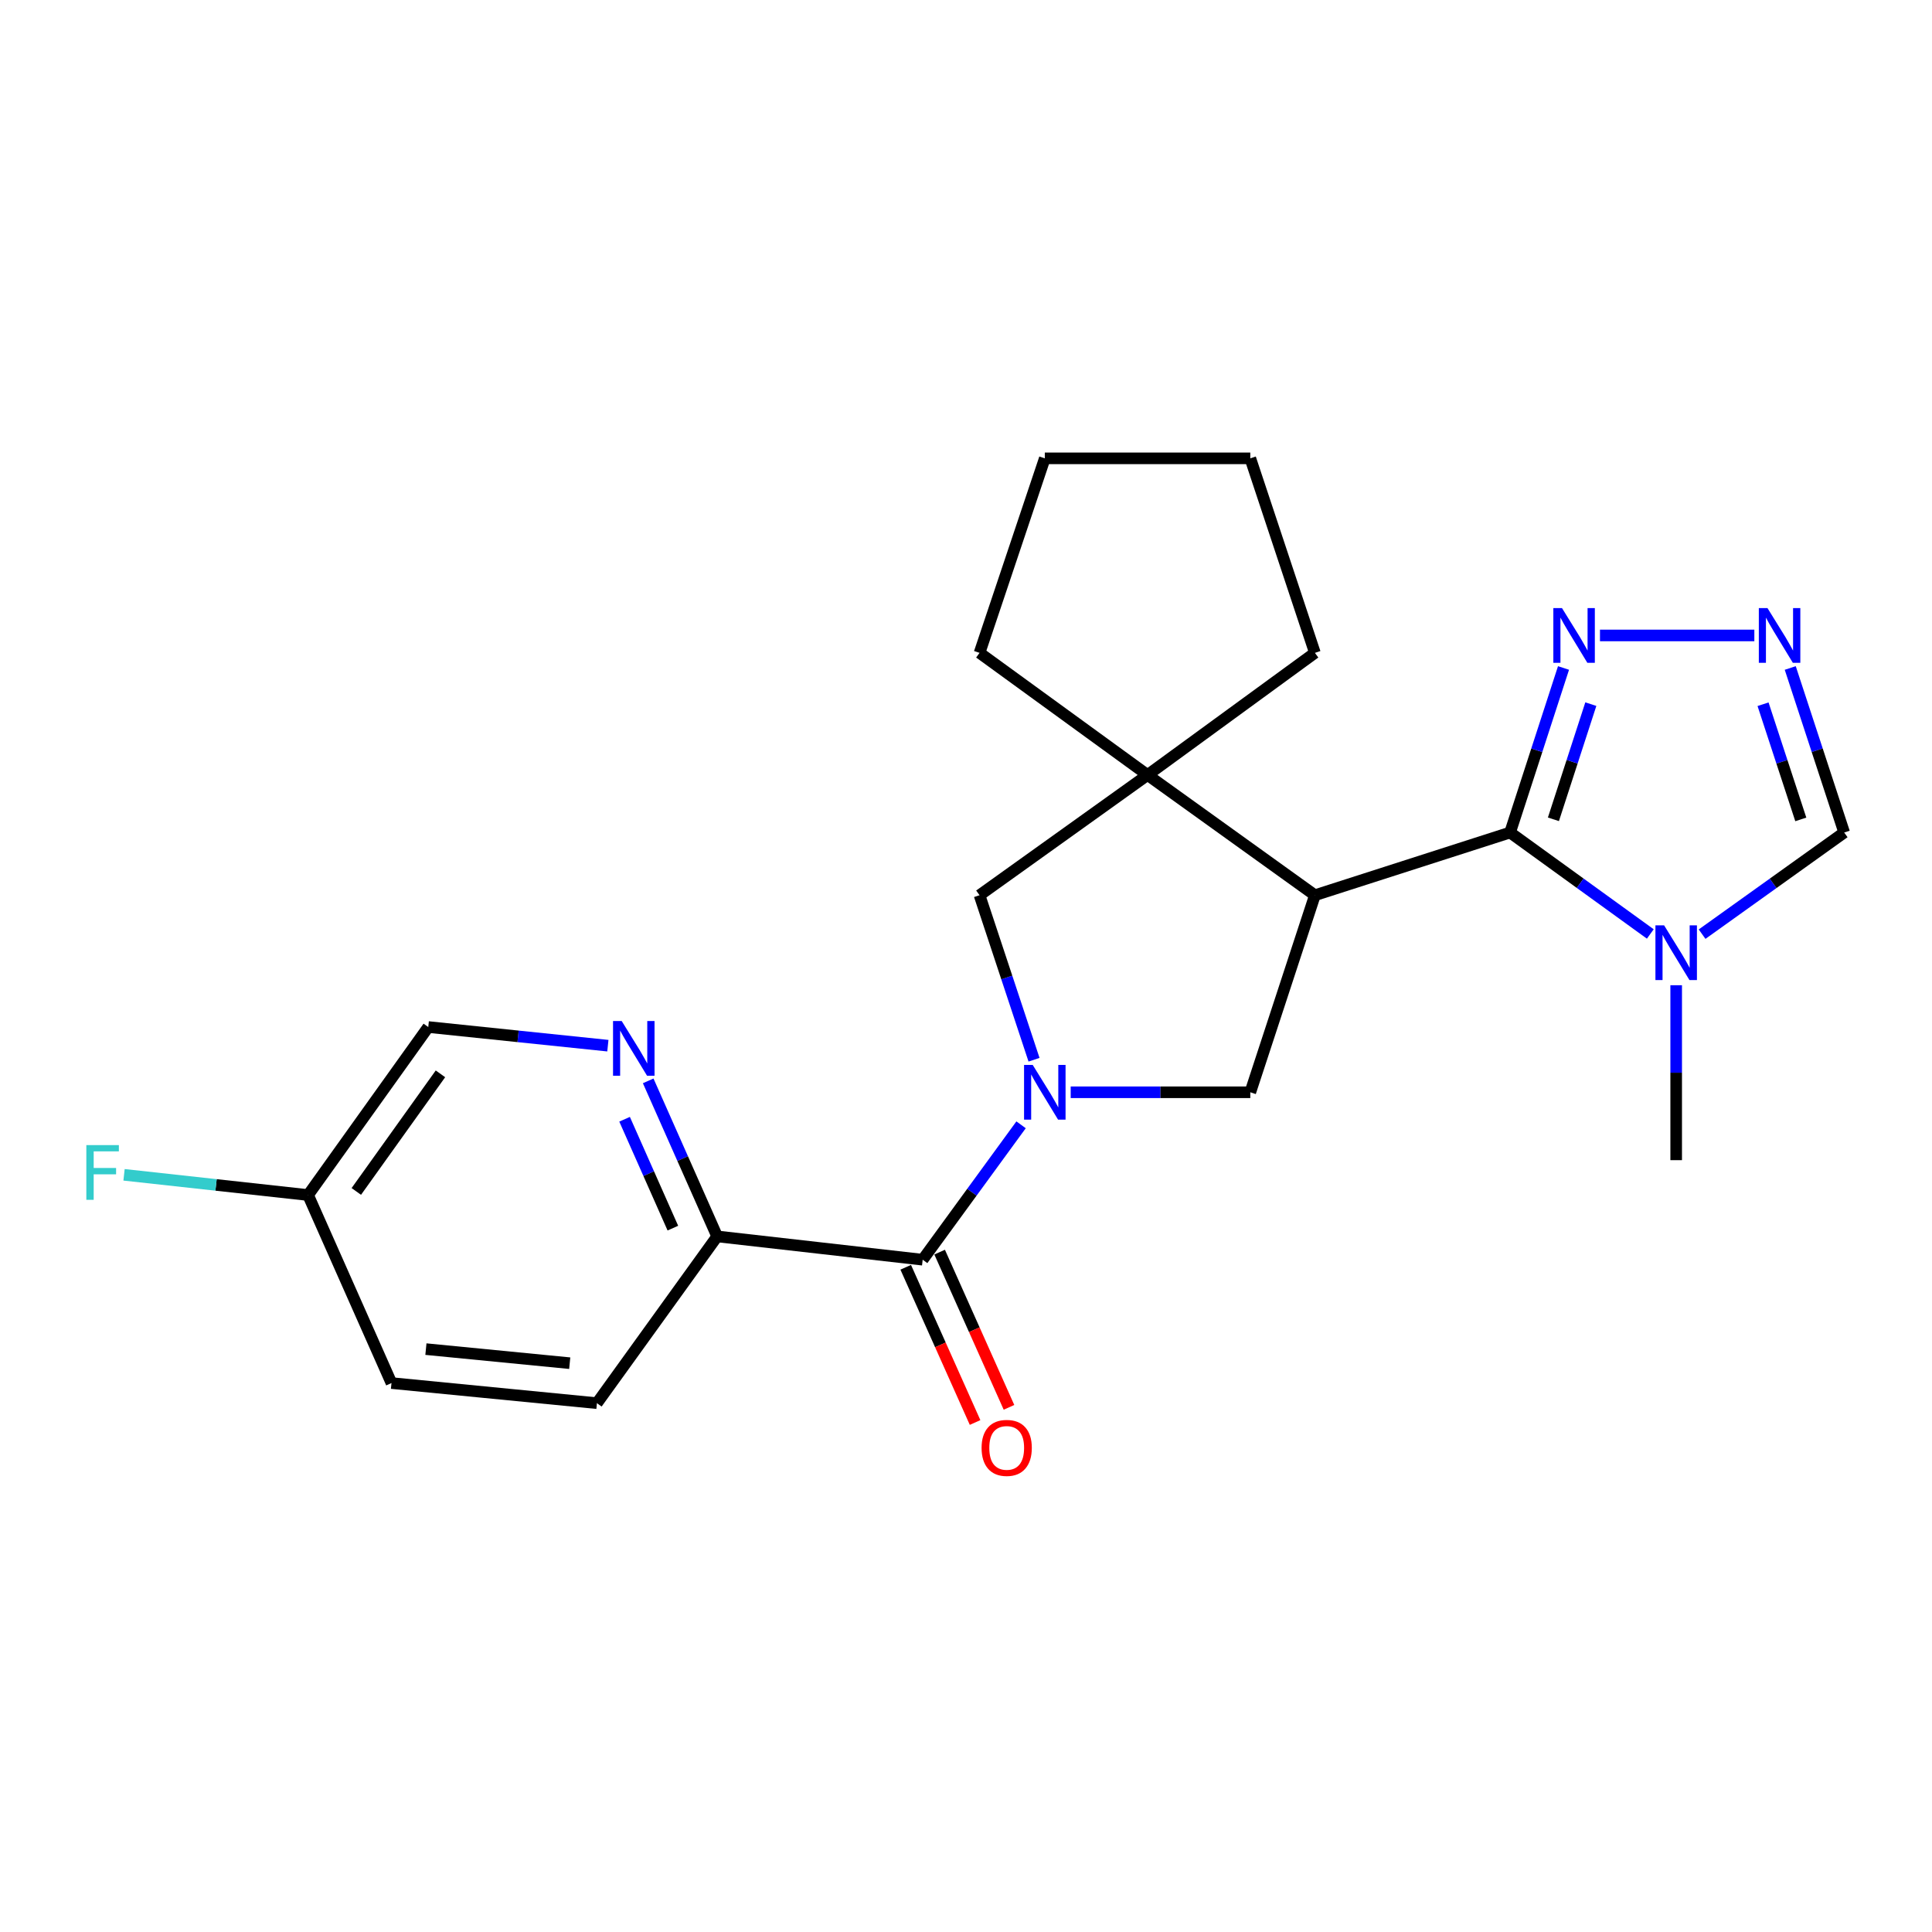 <?xml version='1.0' encoding='iso-8859-1'?>
<svg version='1.1' baseProfile='full'
              xmlns='http://www.w3.org/2000/svg'
                      xmlns:rdkit='http://www.rdkit.org/xml'
                      xmlns:xlink='http://www.w3.org/1999/xlink'
                  xml:space='preserve'
width='1000px' height='1000px' viewBox='0 0 1000 1000'>
<!-- END OF HEADER -->
<rect style='opacity:1.0;fill:#FFFFFF;stroke:none' width='1000' height='1000' x='0' y='0'> </rect>
<path class='bond-3' d='M 528.505,582.202 L 503.04,617.11' style='fill:none;fill-rule:evenodd;stroke:#0000FF;stroke-width:6px;stroke-linecap:butt;stroke-linejoin:miter;stroke-opacity:1' />
<path class='bond-3' d='M 503.04,617.11 L 477.576,652.018' style='fill:none;fill-rule:evenodd;stroke:#000000;stroke-width:6px;stroke-linecap:butt;stroke-linejoin:miter;stroke-opacity:1' />
<path class='bond-4' d='M 554.19,565.36 L 600.671,565.36' style='fill:none;fill-rule:evenodd;stroke:#0000FF;stroke-width:6px;stroke-linecap:butt;stroke-linejoin:miter;stroke-opacity:1' />
<path class='bond-4' d='M 600.671,565.36 L 647.153,565.36' style='fill:none;fill-rule:evenodd;stroke:#000000;stroke-width:6px;stroke-linecap:butt;stroke-linejoin:miter;stroke-opacity:1' />
<path class='bond-8' d='M 535.211,548.514 L 521.11,505.94' style='fill:none;fill-rule:evenodd;stroke:#0000FF;stroke-width:6px;stroke-linecap:butt;stroke-linejoin:miter;stroke-opacity:1' />
<path class='bond-8' d='M 521.11,505.94 L 507.01,463.366' style='fill:none;fill-rule:evenodd;stroke:#000000;stroke-width:6px;stroke-linecap:butt;stroke-linejoin:miter;stroke-opacity:1' />
<path class='bond-0' d='M 680.592,463.366 L 647.153,565.36' style='fill:none;fill-rule:evenodd;stroke:#000000;stroke-width:6px;stroke-linecap:butt;stroke-linejoin:miter;stroke-opacity:1' />
<path class='bond-1' d='M 680.592,463.366 L 781.614,430.909' style='fill:none;fill-rule:evenodd;stroke:#000000;stroke-width:6px;stroke-linecap:butt;stroke-linejoin:miter;stroke-opacity:1' />
<path class='bond-23' d='M 680.592,463.366 L 593.966,401.133' style='fill:none;fill-rule:evenodd;stroke:#000000;stroke-width:6px;stroke-linecap:butt;stroke-linejoin:miter;stroke-opacity:1' />
<path class='bond-2' d='M 781.614,430.909 L 817.905,457.165' style='fill:none;fill-rule:evenodd;stroke:#000000;stroke-width:6px;stroke-linecap:butt;stroke-linejoin:miter;stroke-opacity:1' />
<path class='bond-2' d='M 817.905,457.165 L 854.196,483.42' style='fill:none;fill-rule:evenodd;stroke:#0000FF;stroke-width:6px;stroke-linecap:butt;stroke-linejoin:miter;stroke-opacity:1' />
<path class='bond-6' d='M 781.614,430.909 L 795.444,388.328' style='fill:none;fill-rule:evenodd;stroke:#000000;stroke-width:6px;stroke-linecap:butt;stroke-linejoin:miter;stroke-opacity:1' />
<path class='bond-6' d='M 795.444,388.328 L 809.274,345.746' style='fill:none;fill-rule:evenodd;stroke:#0000FF;stroke-width:6px;stroke-linecap:butt;stroke-linejoin:miter;stroke-opacity:1' />
<path class='bond-6' d='M 804.047,424.073 L 813.728,394.266' style='fill:none;fill-rule:evenodd;stroke:#000000;stroke-width:6px;stroke-linecap:butt;stroke-linejoin:miter;stroke-opacity:1' />
<path class='bond-6' d='M 813.728,394.266 L 823.409,364.459' style='fill:none;fill-rule:evenodd;stroke:#0000FF;stroke-width:6px;stroke-linecap:butt;stroke-linejoin:miter;stroke-opacity:1' />
<path class='bond-10' d='M 881.002,483.516 L 917.773,457.212' style='fill:none;fill-rule:evenodd;stroke:#0000FF;stroke-width:6px;stroke-linecap:butt;stroke-linejoin:miter;stroke-opacity:1' />
<path class='bond-10' d='M 917.773,457.212 L 954.545,430.909' style='fill:none;fill-rule:evenodd;stroke:#000000;stroke-width:6px;stroke-linecap:butt;stroke-linejoin:miter;stroke-opacity:1' />
<path class='bond-16' d='M 867.589,509.955 L 867.589,555.226' style='fill:none;fill-rule:evenodd;stroke:#0000FF;stroke-width:6px;stroke-linecap:butt;stroke-linejoin:miter;stroke-opacity:1' />
<path class='bond-16' d='M 867.589,555.226 L 867.589,600.497' style='fill:none;fill-rule:evenodd;stroke:#000000;stroke-width:6px;stroke-linecap:butt;stroke-linejoin:miter;stroke-opacity:1' />
<path class='bond-11' d='M 477.576,652.018 L 371.202,639.96' style='fill:none;fill-rule:evenodd;stroke:#000000;stroke-width:6px;stroke-linecap:butt;stroke-linejoin:miter;stroke-opacity:1' />
<path class='bond-12' d='M 468.8,655.939 L 486.75,696.11' style='fill:none;fill-rule:evenodd;stroke:#000000;stroke-width:6px;stroke-linecap:butt;stroke-linejoin:miter;stroke-opacity:1' />
<path class='bond-12' d='M 486.75,696.11 L 504.699,736.281' style='fill:none;fill-rule:evenodd;stroke:#FF0000;stroke-width:6px;stroke-linecap:butt;stroke-linejoin:miter;stroke-opacity:1' />
<path class='bond-12' d='M 486.351,648.097 L 504.301,688.268' style='fill:none;fill-rule:evenodd;stroke:#000000;stroke-width:6px;stroke-linecap:butt;stroke-linejoin:miter;stroke-opacity:1' />
<path class='bond-12' d='M 504.301,688.268 L 522.251,728.439' style='fill:none;fill-rule:evenodd;stroke:#FF0000;stroke-width:6px;stroke-linecap:butt;stroke-linejoin:miter;stroke-opacity:1' />
<path class='bond-5' d='M 593.966,401.133 L 507.01,463.366' style='fill:none;fill-rule:evenodd;stroke:#000000;stroke-width:6px;stroke-linecap:butt;stroke-linejoin:miter;stroke-opacity:1' />
<path class='bond-19' d='M 593.966,401.133 L 680.592,337.918' style='fill:none;fill-rule:evenodd;stroke:#000000;stroke-width:6px;stroke-linecap:butt;stroke-linejoin:miter;stroke-opacity:1' />
<path class='bond-20' d='M 593.966,401.133 L 507.01,337.918' style='fill:none;fill-rule:evenodd;stroke:#000000;stroke-width:6px;stroke-linecap:butt;stroke-linejoin:miter;stroke-opacity:1' />
<path class='bond-7' d='M 828.143,328.904 L 908.042,328.904' style='fill:none;fill-rule:evenodd;stroke:#0000FF;stroke-width:6px;stroke-linecap:butt;stroke-linejoin:miter;stroke-opacity:1' />
<path class='bond-25' d='M 926.628,345.748 L 940.587,388.329' style='fill:none;fill-rule:evenodd;stroke:#0000FF;stroke-width:6px;stroke-linecap:butt;stroke-linejoin:miter;stroke-opacity:1' />
<path class='bond-25' d='M 940.587,388.329 L 954.545,430.909' style='fill:none;fill-rule:evenodd;stroke:#000000;stroke-width:6px;stroke-linecap:butt;stroke-linejoin:miter;stroke-opacity:1' />
<path class='bond-25' d='M 912.548,364.511 L 922.319,394.317' style='fill:none;fill-rule:evenodd;stroke:#0000FF;stroke-width:6px;stroke-linecap:butt;stroke-linejoin:miter;stroke-opacity:1' />
<path class='bond-25' d='M 922.319,394.317 L 932.09,424.124' style='fill:none;fill-rule:evenodd;stroke:#000000;stroke-width:6px;stroke-linecap:butt;stroke-linejoin:miter;stroke-opacity:1' />
<path class='bond-9' d='M 335.504,559.455 L 353.353,599.707' style='fill:none;fill-rule:evenodd;stroke:#0000FF;stroke-width:6px;stroke-linecap:butt;stroke-linejoin:miter;stroke-opacity:1' />
<path class='bond-9' d='M 353.353,599.707 L 371.202,639.96' style='fill:none;fill-rule:evenodd;stroke:#000000;stroke-width:6px;stroke-linecap:butt;stroke-linejoin:miter;stroke-opacity:1' />
<path class='bond-9' d='M 323.285,579.323 L 335.779,607.5' style='fill:none;fill-rule:evenodd;stroke:#0000FF;stroke-width:6px;stroke-linecap:butt;stroke-linejoin:miter;stroke-opacity:1' />
<path class='bond-9' d='M 335.779,607.5 L 348.274,635.677' style='fill:none;fill-rule:evenodd;stroke:#000000;stroke-width:6px;stroke-linecap:butt;stroke-linejoin:miter;stroke-opacity:1' />
<path class='bond-14' d='M 314.631,541.241 L 268.151,536.415' style='fill:none;fill-rule:evenodd;stroke:#0000FF;stroke-width:6px;stroke-linecap:butt;stroke-linejoin:miter;stroke-opacity:1' />
<path class='bond-14' d='M 268.151,536.415 L 221.671,531.59' style='fill:none;fill-rule:evenodd;stroke:#000000;stroke-width:6px;stroke-linecap:butt;stroke-linejoin:miter;stroke-opacity:1' />
<path class='bond-13' d='M 371.202,639.96 L 308.97,726.276' style='fill:none;fill-rule:evenodd;stroke:#000000;stroke-width:6px;stroke-linecap:butt;stroke-linejoin:miter;stroke-opacity:1' />
<path class='bond-17' d='M 308.97,726.276 L 202.629,715.874' style='fill:none;fill-rule:evenodd;stroke:#000000;stroke-width:6px;stroke-linecap:butt;stroke-linejoin:miter;stroke-opacity:1' />
<path class='bond-17' d='M 294.89,705.583 L 220.452,698.301' style='fill:none;fill-rule:evenodd;stroke:#000000;stroke-width:6px;stroke-linecap:butt;stroke-linejoin:miter;stroke-opacity:1' />
<path class='bond-26' d='M 221.671,531.59 L 159.46,618.547' style='fill:none;fill-rule:evenodd;stroke:#000000;stroke-width:6px;stroke-linecap:butt;stroke-linejoin:miter;stroke-opacity:1' />
<path class='bond-26' d='M 227.975,555.819 L 184.427,616.689' style='fill:none;fill-rule:evenodd;stroke:#000000;stroke-width:6px;stroke-linecap:butt;stroke-linejoin:miter;stroke-opacity:1' />
<path class='bond-15' d='M 159.46,618.547 L 202.629,715.874' style='fill:none;fill-rule:evenodd;stroke:#000000;stroke-width:6px;stroke-linecap:butt;stroke-linejoin:miter;stroke-opacity:1' />
<path class='bond-18' d='M 159.46,618.547 L 111.832,613.314' style='fill:none;fill-rule:evenodd;stroke:#000000;stroke-width:6px;stroke-linecap:butt;stroke-linejoin:miter;stroke-opacity:1' />
<path class='bond-18' d='M 111.832,613.314 L 64.203,608.082' style='fill:none;fill-rule:evenodd;stroke:#33CCCC;stroke-width:6px;stroke-linecap:butt;stroke-linejoin:miter;stroke-opacity:1' />
<path class='bond-22' d='M 680.592,337.918 L 647.153,237.238' style='fill:none;fill-rule:evenodd;stroke:#000000;stroke-width:6px;stroke-linecap:butt;stroke-linejoin:miter;stroke-opacity:1' />
<path class='bond-21' d='M 507.01,337.918 L 540.791,237.238' style='fill:none;fill-rule:evenodd;stroke:#000000;stroke-width:6px;stroke-linecap:butt;stroke-linejoin:miter;stroke-opacity:1' />
<path class='bond-24' d='M 540.791,237.238 L 647.153,237.238' style='fill:none;fill-rule:evenodd;stroke:#000000;stroke-width:6px;stroke-linecap:butt;stroke-linejoin:miter;stroke-opacity:1' />
<path  class='atom-0' d='M 534.531 551.2
L 543.811 566.2
Q 544.731 567.68, 546.211 570.36
Q 547.691 573.04, 547.771 573.2
L 547.771 551.2
L 551.531 551.2
L 551.531 579.52
L 547.651 579.52
L 537.691 563.12
Q 536.531 561.2, 535.291 559
Q 534.091 556.8, 533.731 556.12
L 533.731 579.52
L 530.051 579.52
L 530.051 551.2
L 534.531 551.2
' fill='#0000FF'/>
<path  class='atom-3' d='M 861.329 478.95
L 870.609 493.95
Q 871.529 495.43, 873.009 498.11
Q 874.489 500.79, 874.569 500.95
L 874.569 478.95
L 878.329 478.95
L 878.329 507.27
L 874.449 507.27
L 864.489 490.87
Q 863.329 488.95, 862.089 486.75
Q 860.889 484.55, 860.529 483.87
L 860.529 507.27
L 856.849 507.27
L 856.849 478.95
L 861.329 478.95
' fill='#0000FF'/>
<path  class='atom-7' d='M 808.484 314.744
L 817.764 329.744
Q 818.684 331.224, 820.164 333.904
Q 821.644 336.584, 821.724 336.744
L 821.724 314.744
L 825.484 314.744
L 825.484 343.064
L 821.604 343.064
L 811.644 326.664
Q 810.484 324.744, 809.244 322.544
Q 808.044 320.344, 807.684 319.664
L 807.684 343.064
L 804.004 343.064
L 804.004 314.744
L 808.484 314.744
' fill='#0000FF'/>
<path  class='atom-8' d='M 914.846 314.744
L 924.126 329.744
Q 925.046 331.224, 926.526 333.904
Q 928.006 336.584, 928.086 336.744
L 928.086 314.744
L 931.846 314.744
L 931.846 343.064
L 927.966 343.064
L 918.006 326.664
Q 916.846 324.744, 915.606 322.544
Q 914.406 320.344, 914.046 319.664
L 914.046 343.064
L 910.366 343.064
L 910.366 314.744
L 914.846 314.744
' fill='#0000FF'/>
<path  class='atom-10' d='M 321.784 528.473
L 331.064 543.473
Q 331.984 544.953, 333.464 547.633
Q 334.944 550.313, 335.024 550.473
L 335.024 528.473
L 338.784 528.473
L 338.784 556.793
L 334.904 556.793
L 324.944 540.393
Q 323.784 538.473, 322.544 536.273
Q 321.344 534.073, 320.984 533.393
L 320.984 556.793
L 317.304 556.793
L 317.304 528.473
L 321.784 528.473
' fill='#0000FF'/>
<path  class='atom-13' d='M 508.065 749.425
Q 508.065 742.625, 511.425 738.825
Q 514.785 735.025, 521.065 735.025
Q 527.345 735.025, 530.705 738.825
Q 534.065 742.625, 534.065 749.425
Q 534.065 756.305, 530.665 760.225
Q 527.265 764.105, 521.065 764.105
Q 514.825 764.105, 511.425 760.225
Q 508.065 756.345, 508.065 749.425
M 521.065 760.905
Q 525.385 760.905, 527.705 758.025
Q 530.065 755.105, 530.065 749.425
Q 530.065 743.865, 527.705 741.065
Q 525.385 738.225, 521.065 738.225
Q 516.745 738.225, 514.385 741.025
Q 512.065 743.825, 512.065 749.425
Q 512.065 755.145, 514.385 758.025
Q 516.745 760.905, 521.065 760.905
' fill='#FF0000'/>
<path  class='atom-19' d='M 44.689 592.703
L 61.529 592.703
L 61.529 595.943
L 48.489 595.943
L 48.489 604.543
L 60.089 604.543
L 60.089 607.823
L 48.489 607.823
L 48.489 621.023
L 44.689 621.023
L 44.689 592.703
' fill='#33CCCC'/>
</svg>
